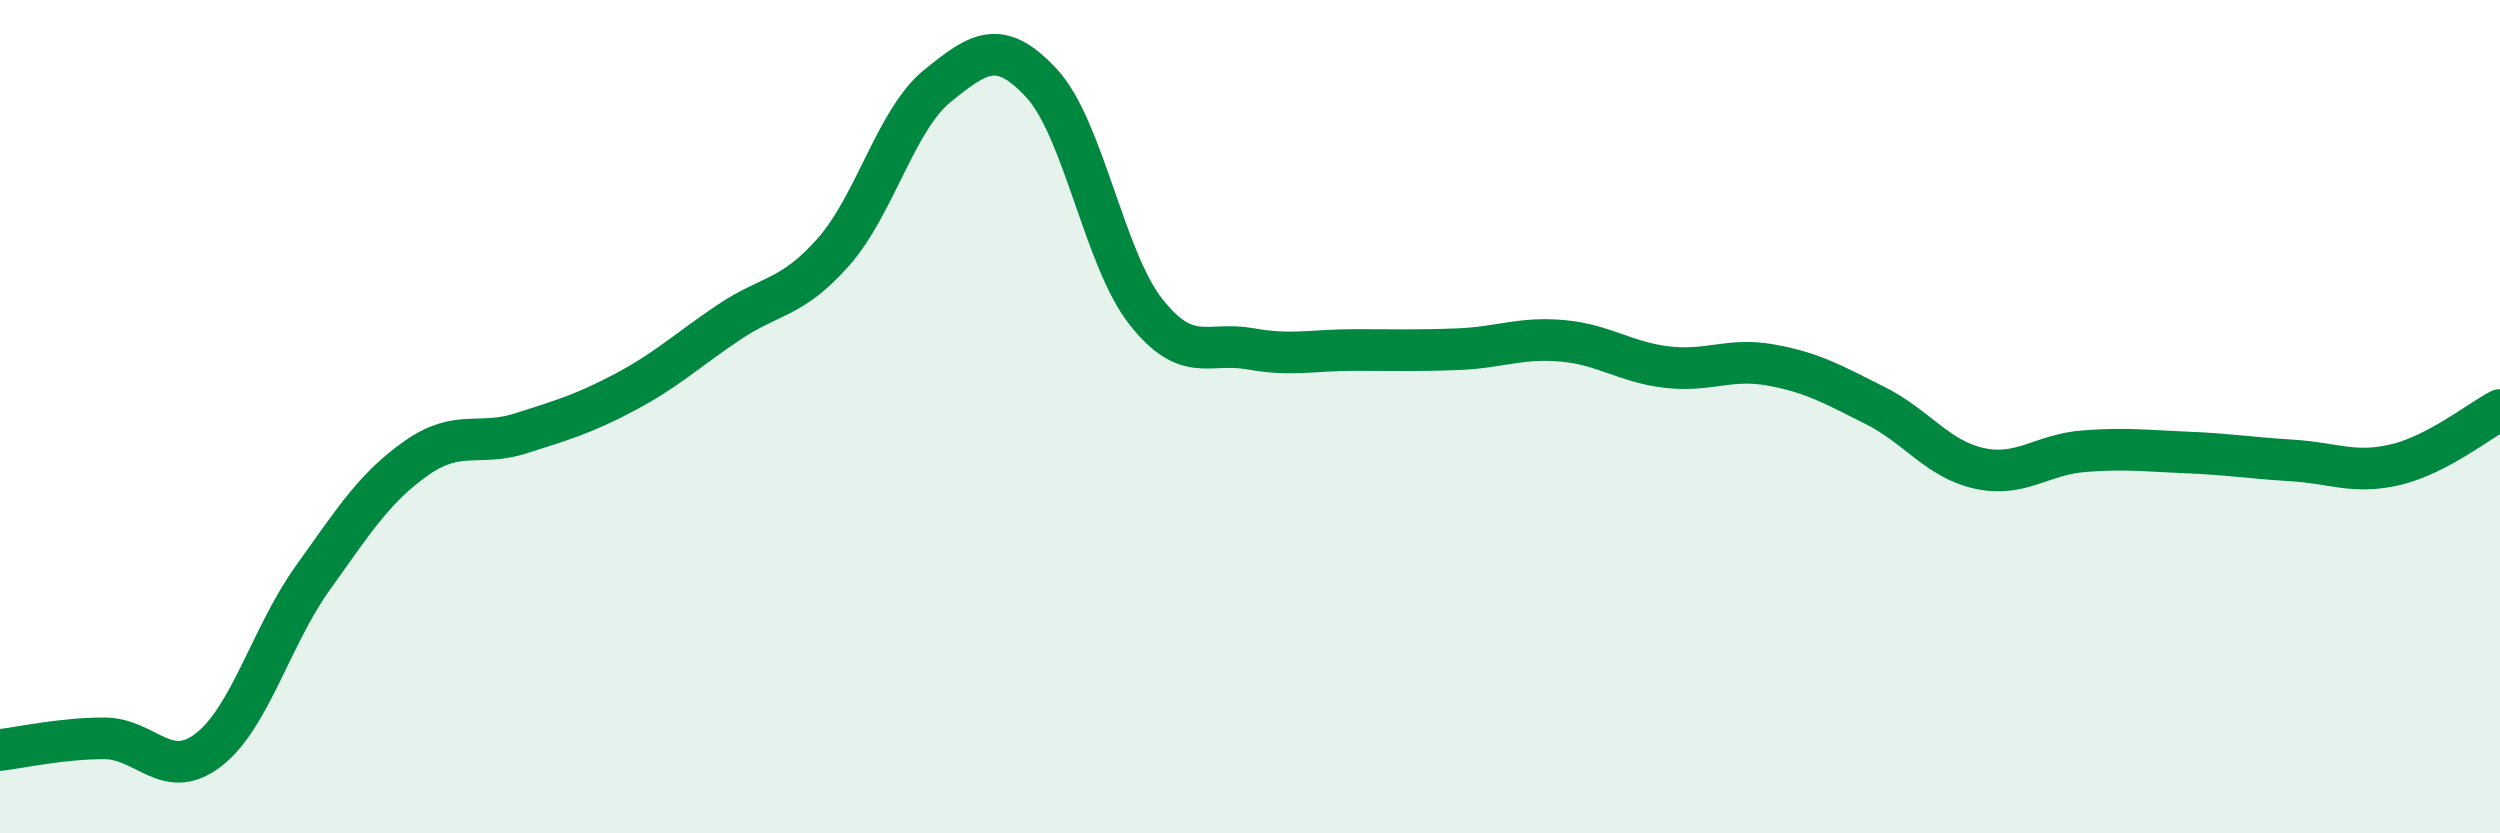 
    <svg width="60" height="20" viewBox="0 0 60 20" xmlns="http://www.w3.org/2000/svg">
      <path
        d="M 0,18 C 0.5,17.94 1.5,17.72 2.5,17.72 C 3.5,17.72 4,18.77 5,18 C 6,17.23 6.5,15.28 7.5,13.88 C 8.5,12.48 9,11.69 10,10.99 C 11,10.29 11.5,10.72 12.5,10.4 C 13.5,10.08 14,9.94 15,9.41 C 16,8.88 16.5,8.4 17.5,7.73 C 18.5,7.06 19,7.18 20,6.05 C 21,4.92 21.5,2.87 22.5,2.06 C 23.5,1.25 24,0.92 25,2 C 26,3.08 26.5,6.21 27.5,7.48 C 28.5,8.75 29,8.19 30,8.37 C 31,8.55 31.5,8.4 32.5,8.4 C 33.5,8.4 34,8.42 35,8.38 C 36,8.34 36.5,8.09 37.5,8.18 C 38.5,8.27 39,8.69 40,8.81 C 41,8.93 41.5,8.58 42.5,8.76 C 43.5,8.94 44,9.23 45,9.73 C 46,10.23 46.5,11.02 47.5,11.24 C 48.5,11.46 49,10.91 50,10.83 C 51,10.75 51.5,10.82 52.5,10.86 C 53.5,10.9 54,10.99 55,11.05 C 56,11.11 56.5,11.39 57.5,11.15 C 58.5,10.91 59.5,10.1 60,9.84L60 20L0 20Z"
        fill="#008740"
        opacity="0.1"
        stroke-linecap="round"
        stroke-linejoin="round"
      />
      <path
        d="M 0,18 C 0.5,17.94 1.5,17.72 2.5,17.72 C 3.5,17.72 4,18.77 5,18 C 6,17.23 6.5,15.28 7.5,13.88 C 8.5,12.48 9,11.69 10,10.99 C 11,10.29 11.5,10.72 12.5,10.4 C 13.5,10.08 14,9.94 15,9.41 C 16,8.88 16.5,8.4 17.5,7.73 C 18.5,7.06 19,7.18 20,6.05 C 21,4.92 21.5,2.87 22.5,2.06 C 23.5,1.25 24,0.92 25,2 C 26,3.08 26.5,6.21 27.5,7.48 C 28.5,8.75 29,8.19 30,8.37 C 31,8.55 31.5,8.4 32.5,8.4 C 33.5,8.4 34,8.42 35,8.38 C 36,8.34 36.5,8.09 37.5,8.18 C 38.5,8.27 39,8.69 40,8.81 C 41,8.93 41.5,8.58 42.5,8.76 C 43.5,8.94 44,9.23 45,9.73 C 46,10.23 46.5,11.02 47.5,11.24 C 48.5,11.46 49,10.91 50,10.83 C 51,10.75 51.5,10.82 52.5,10.86 C 53.5,10.9 54,10.99 55,11.05 C 56,11.11 56.5,11.39 57.5,11.15 C 58.5,10.91 59.5,10.1 60,9.84"
        stroke="#008740"
        stroke-width="1"
        fill="none"
        stroke-linecap="round"
        stroke-linejoin="round"
      />
    </svg>
  